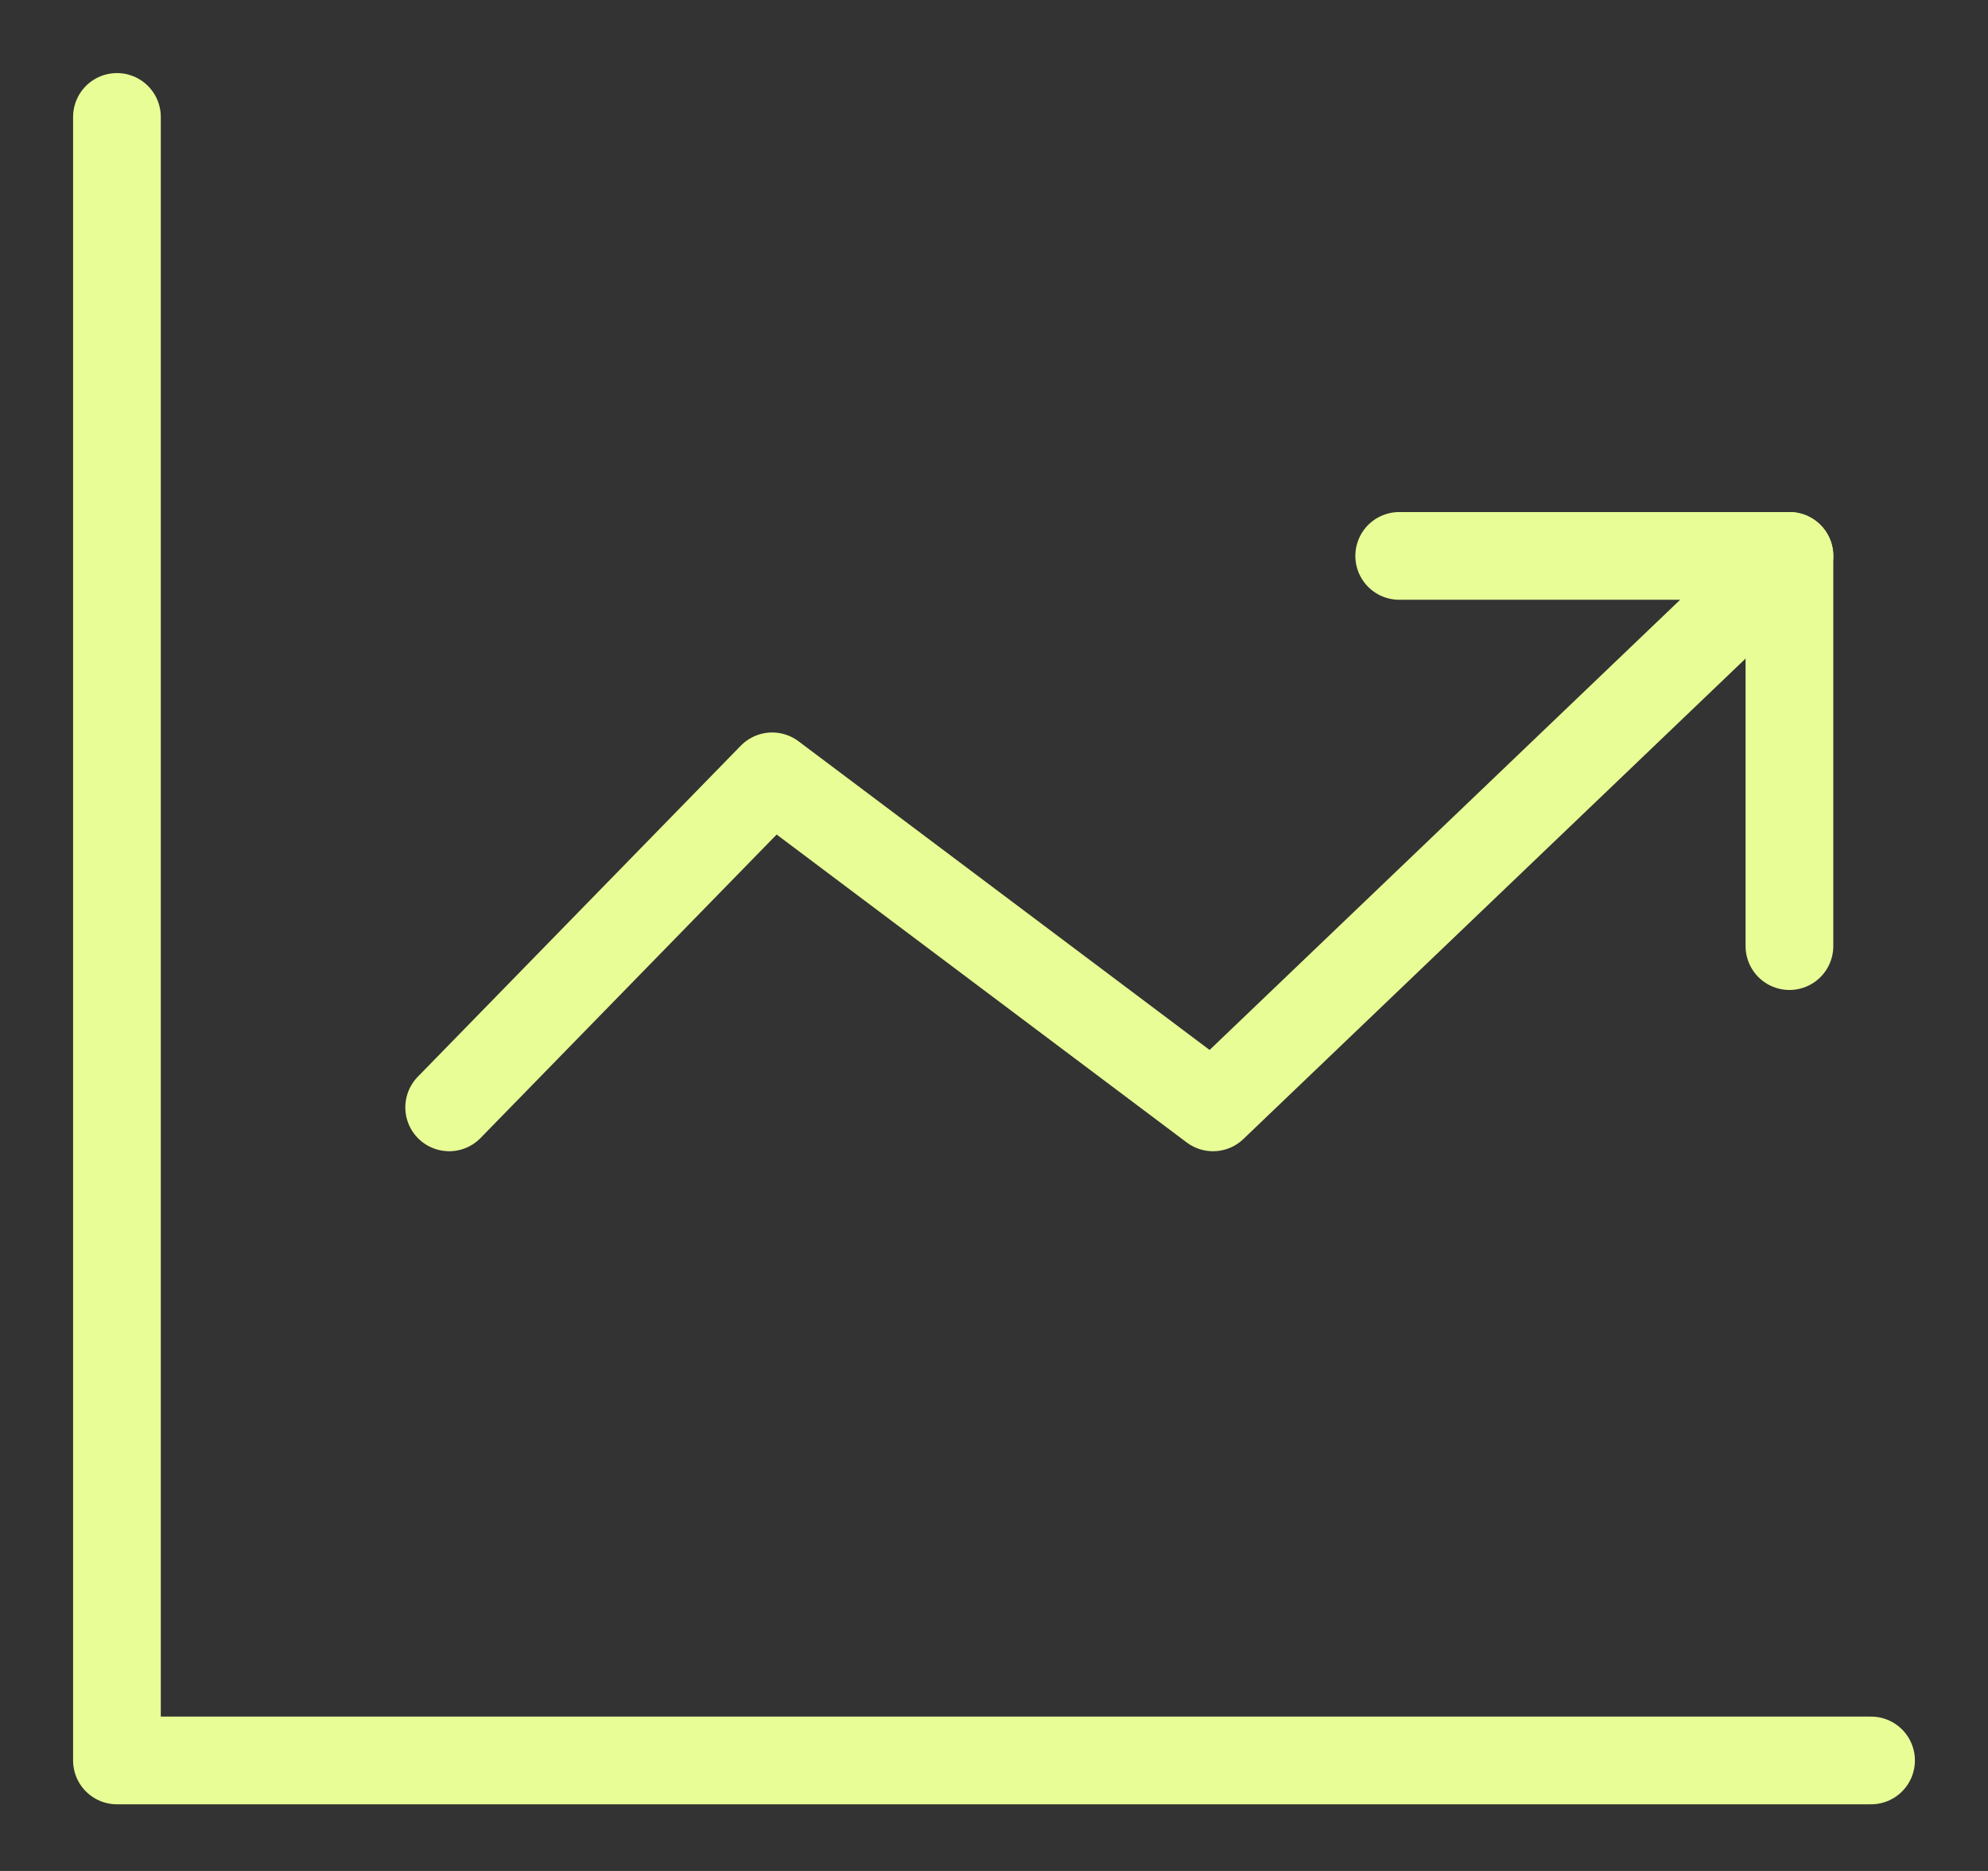 <?xml version="1.0" encoding="UTF-8"?>
<svg xmlns="http://www.w3.org/2000/svg" width="17" height="16" viewBox="0 0 17 16" fill="none">
  <rect x="0" y="0" width="17" height="16" fill="#333333" stroke="none"/>
  <path d="M1 1V15.055H16" stroke="#E8FD95" stroke-width="0.75" stroke-linecap="round" stroke-linejoin="round"></path>
  <path d="M11.965 4.754H15.302L10.373 9.47L6.603 6.639L3.841 9.47" stroke="#E8FD95" stroke-width="0.75" stroke-linecap="round" stroke-linejoin="round"></path>
  <path d="M15.302 4.754V8.091" stroke="#E8FD95" stroke-width="0.75" stroke-linecap="round" stroke-linejoin="round"></path>
</svg>
